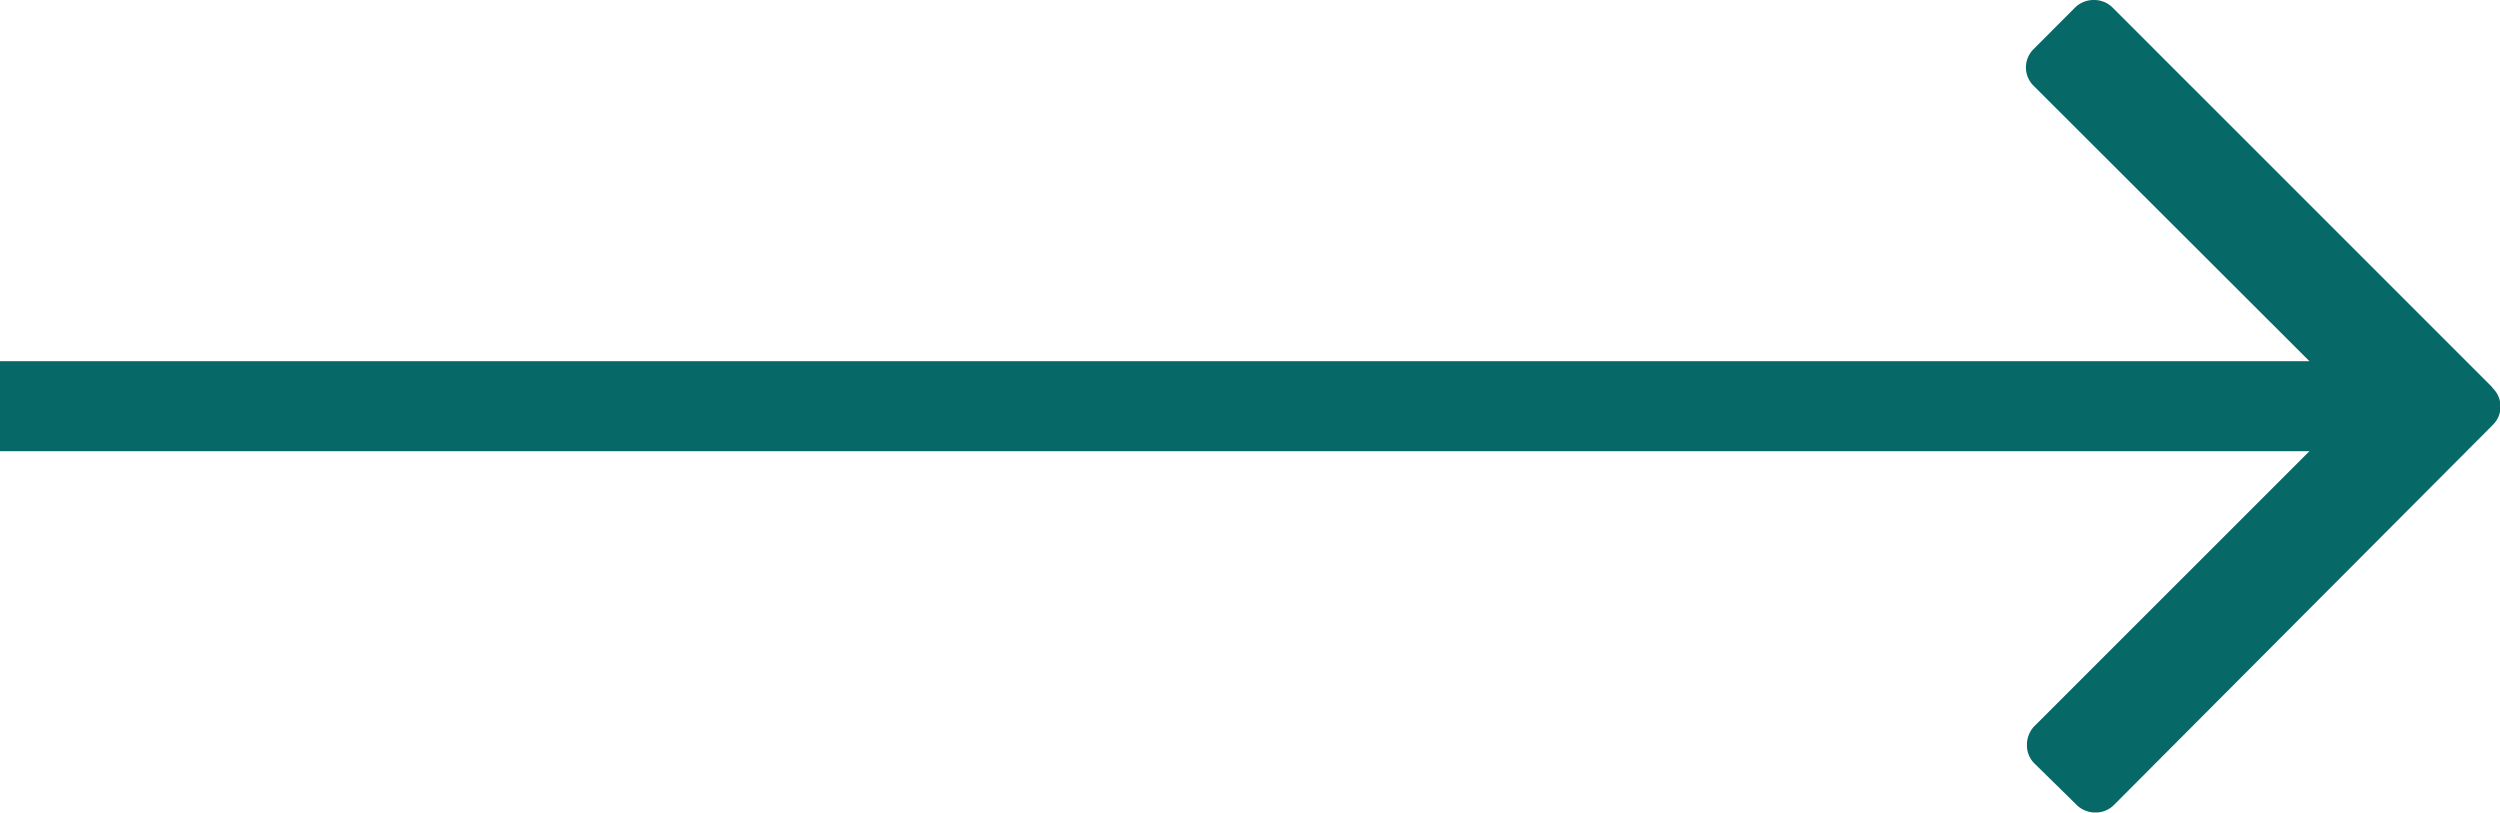 <svg xmlns="http://www.w3.org/2000/svg" width="23" height="7.477" viewBox="0 0 23 7.477"><title>arrow</title><g id="Layer_2" data-name="Layer 2"><g id="Capa_1" data-name="Capa 1"><path d="M22.926,3.56,19.44.074A.24.24,0,0,0,19.263,0a.243.243,0,0,0-.177.074l-.373.374a.237.237,0,0,0-.01.335l.01.01,2.534,2.53H0v.828H21.247L18.722,6.675a.243.243,0,0,0-.074.177.233.233,0,0,0,.074.177L19.1,7.4a.244.244,0,0,0,.177.075.237.237,0,0,0,.177-.075l3.477-3.488a.236.236,0,0,0,.01-.333l-.01-.011Z" fill="#066967"/></g></g></svg>